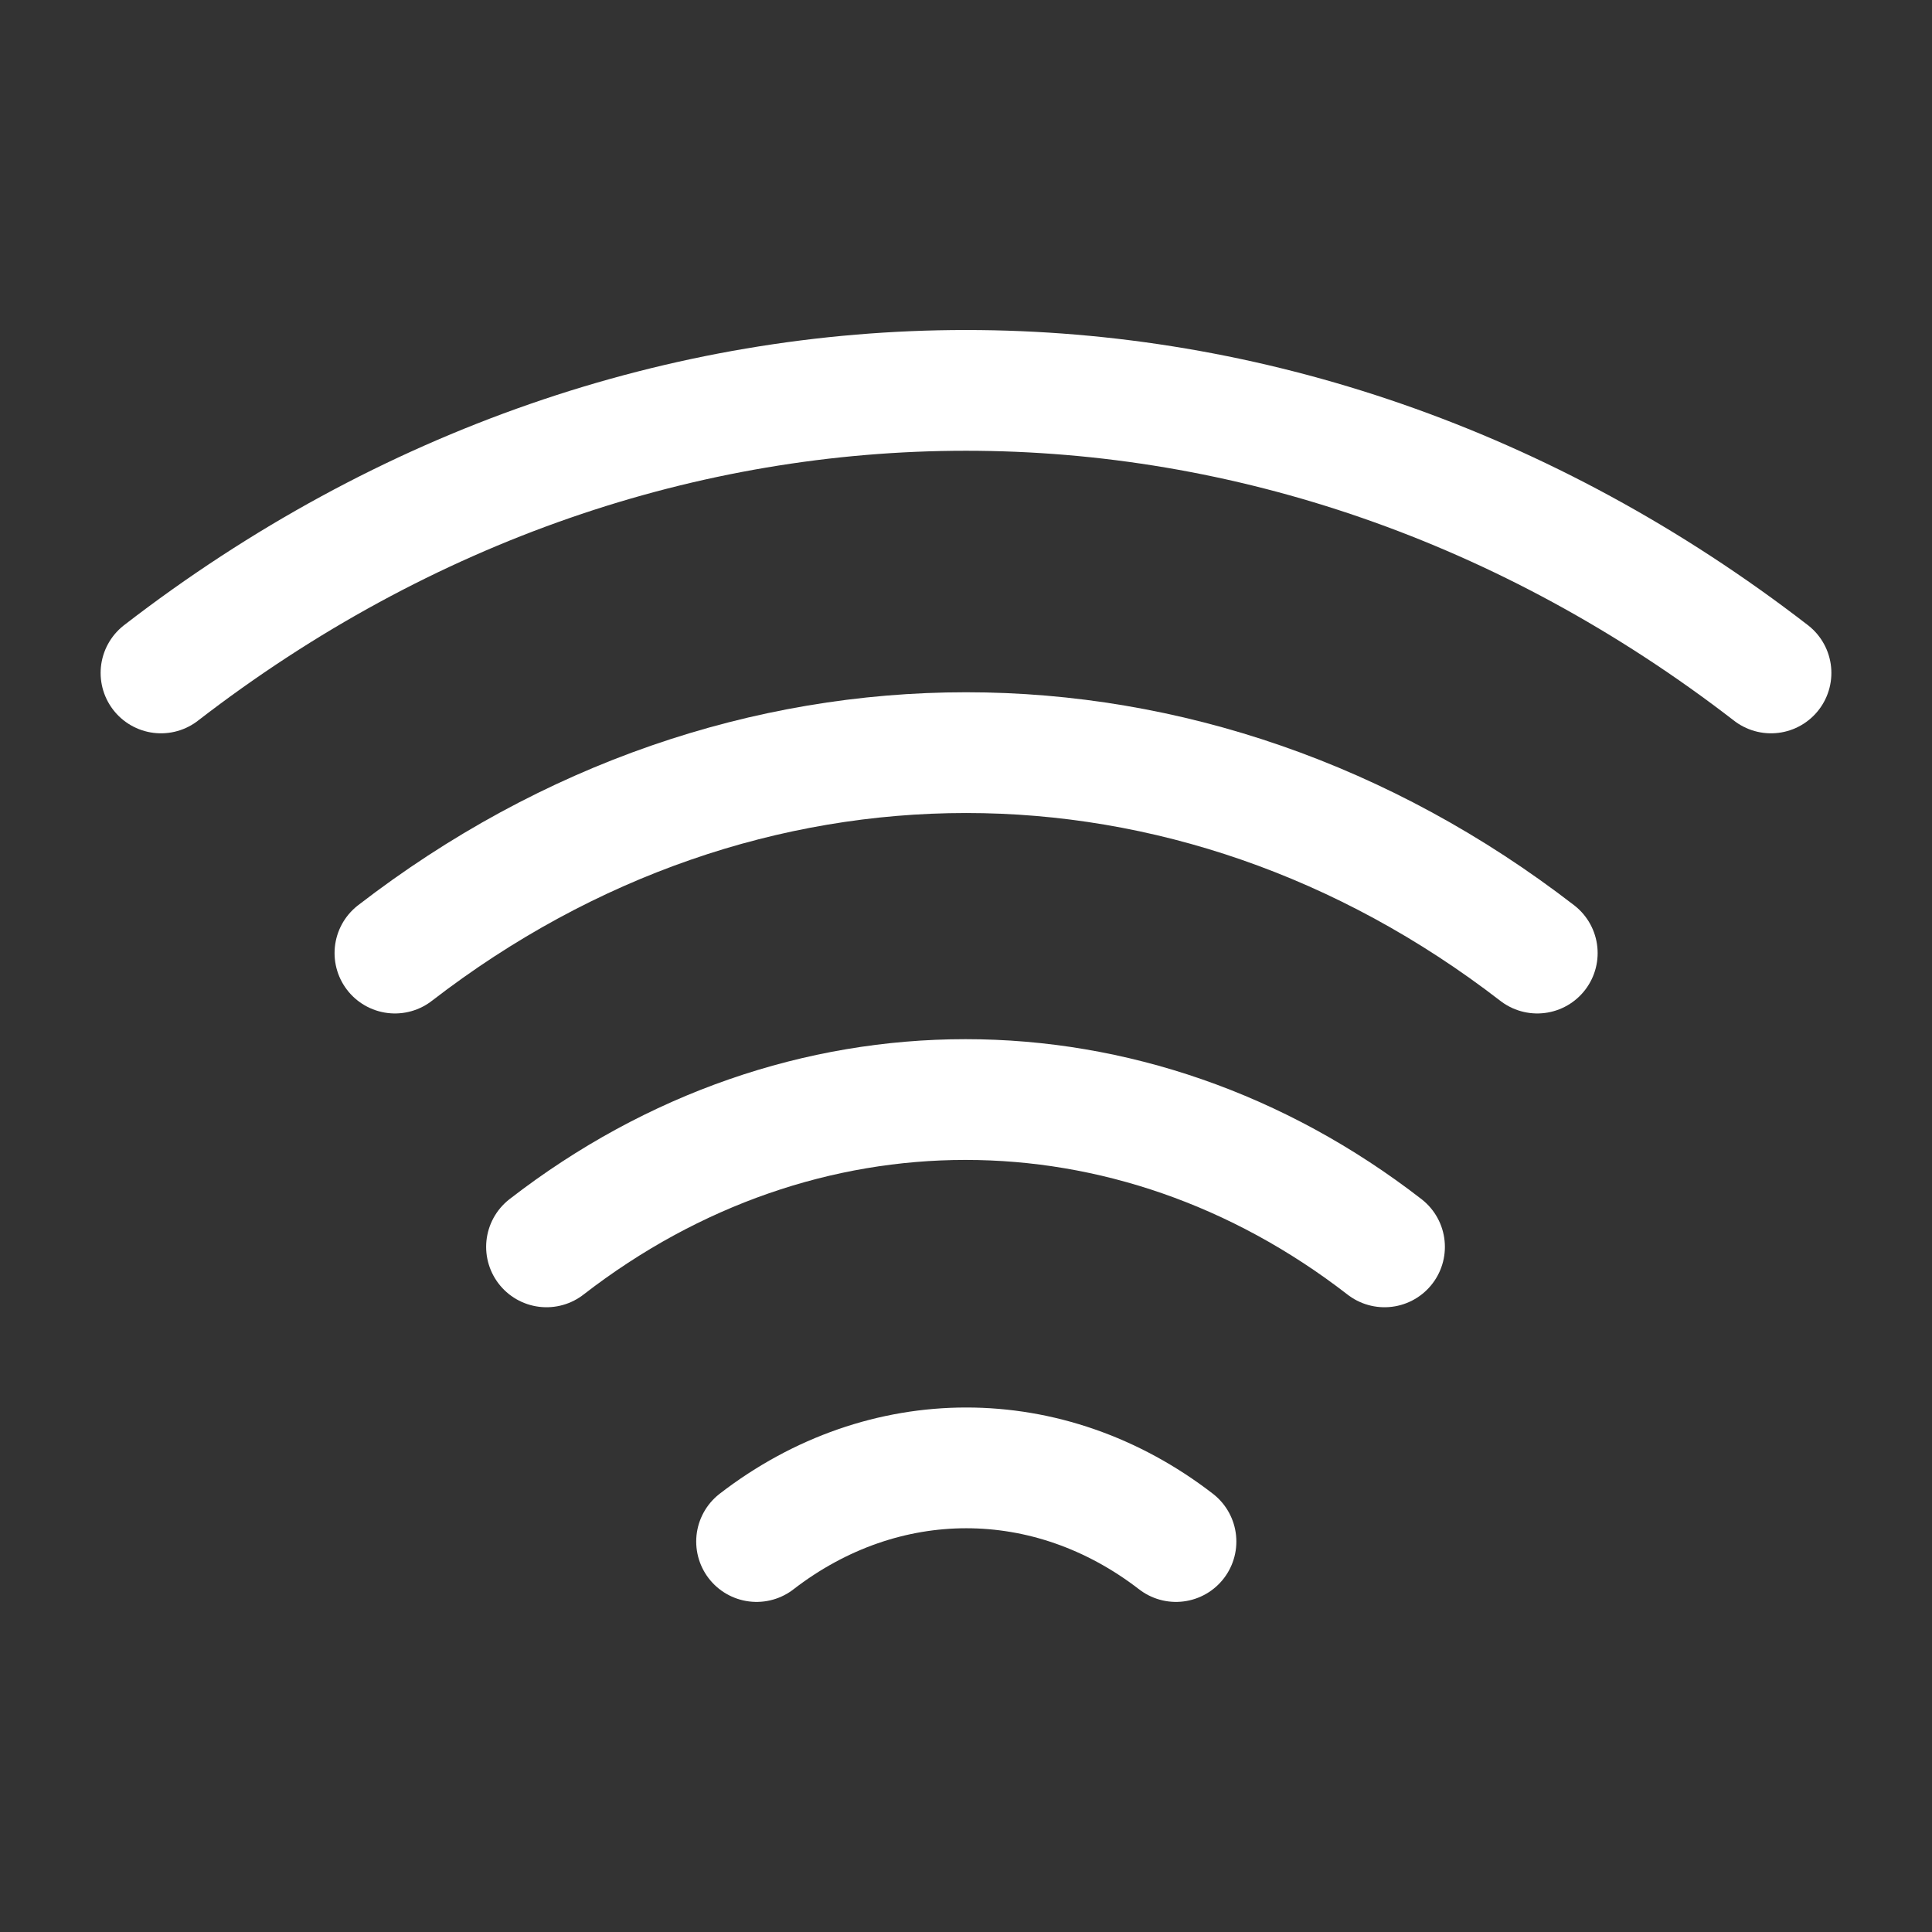 <?xml version="1.0" encoding="UTF-8"?> <svg xmlns="http://www.w3.org/2000/svg" width="48" height="48" viewBox="0 0 48 48" fill="none"><rect x="0" y="0" width="48" height="48" fill="#333333" stroke="none"/><path d="M9.812 23.679C18.413 17.039 29.593 17.039 38.193 23.679" stroke="white" stroke-width="3" stroke-linecap="round" stroke-linejoin="round"></path><path d="M4 16.719C16.12 7.359 31.88 7.359 44 16.719" stroke="white" stroke-width="3" stroke-linecap="round" stroke-linejoin="round"></path><path d="M13.578 30.978C19.878 26.098 28.098 26.098 34.398 30.978" stroke="white" stroke-width="3" stroke-linecap="round" stroke-linejoin="round"></path><path d="M18.797 38.299C21.957 35.859 26.057 35.859 29.217 38.299" stroke="white" stroke-width="3" stroke-linecap="round" stroke-linejoin="round"></path></svg> 
